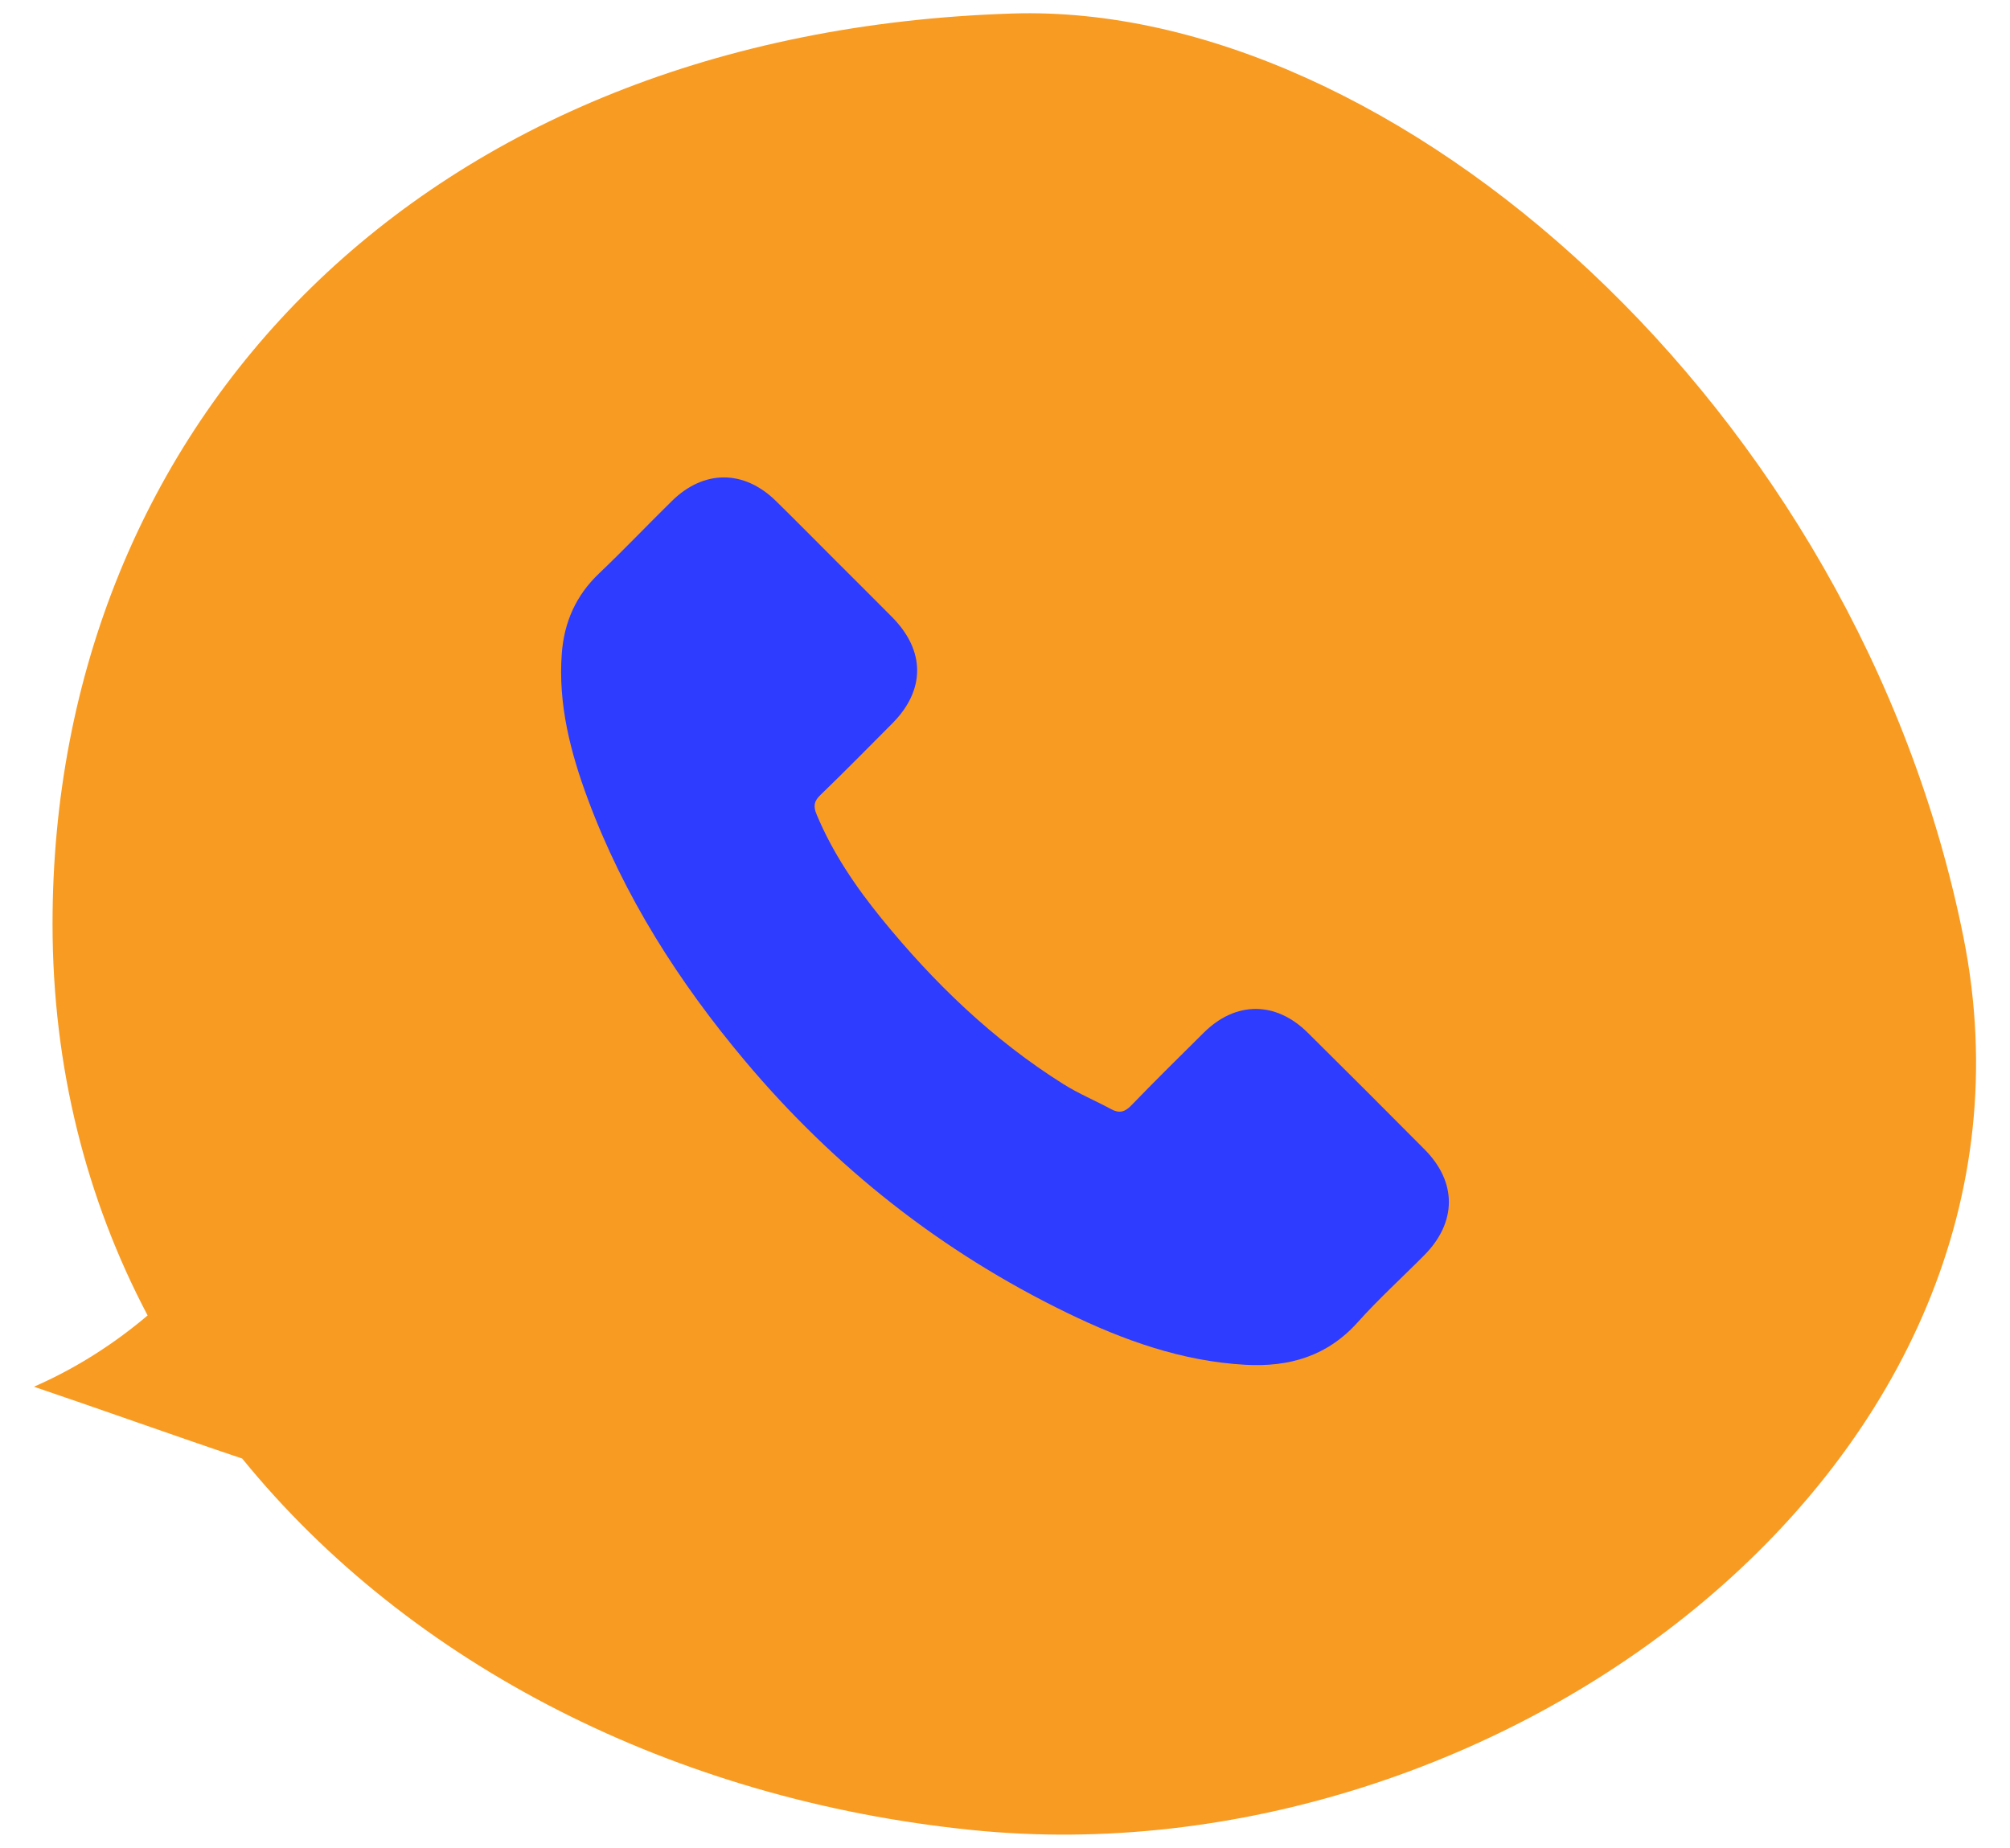 <?xml version="1.0" encoding="UTF-8"?><svg id="Layer_1" xmlns="http://www.w3.org/2000/svg" width="174" height="160" viewBox="0 0 174 160"><defs><style>.cls-1{fill:#f89b22;}.cls-1,.cls-2{stroke-width:0px;}.cls-2{fill:#2d3cff;}</style></defs><g id="Speech_bubble_round_right"><path class="cls-1" d="m20.965,126.289c-5.86-1.968-12.212-4.25-18.027-6.218,3.579-1.566,6.889-3.668,9.841-6.173h0c-5.279-10.02-8.231-21.427-8.231-33.908,0-43.347,31.94-77.21,83.115-78.82,32.968-1.029,73.094,34.042,82.309,79.983,9.081,45.449-40.215,81.951-85.843,77.299-25.632-2.595-48.58-14.225-63.163-32.163Z"/></g><path class="cls-2" d="m72.276,48.478c1.649,1.648,3.303,3.291,4.944,4.946,2.894,2.919,2.9,6.325.017,9.222-2.068,2.078-4.124,4.169-6.232,6.205-.557.537-.601.98-.319,1.657,1.384,3.325,3.385,6.268,5.637,9.037,4.526,5.564,9.645,10.503,15.749,14.335,1.307.821,2.753,1.418,4.115,2.157.701.38,1.181.259,1.742-.321,2.062-2.132,4.174-4.216,6.282-6.305,2.76-2.735,6.224-2.74,8.996.006,3.387,3.356,6.76,6.727,10.118,10.111,2.817,2.838,2.795,6.306-.038,9.164-1.914,1.932-3.937,3.765-5.747,5.789-2.634,2.946-5.939,3.9-9.72,3.691-5.495-.302-10.564-2.125-15.445-4.498-10.851-5.273-20.127-12.582-27.886-21.819-5.738-6.829-10.479-14.261-13.598-22.656-1.508-4.06-2.587-8.218-2.258-12.617.203-2.714,1.222-5.023,3.222-6.927,2.148-2.045,4.194-4.197,6.31-6.277,2.77-2.724,6.236-2.719,9.012.007,1.714,1.683,3.4,3.393,5.098,5.091Z"/></svg>